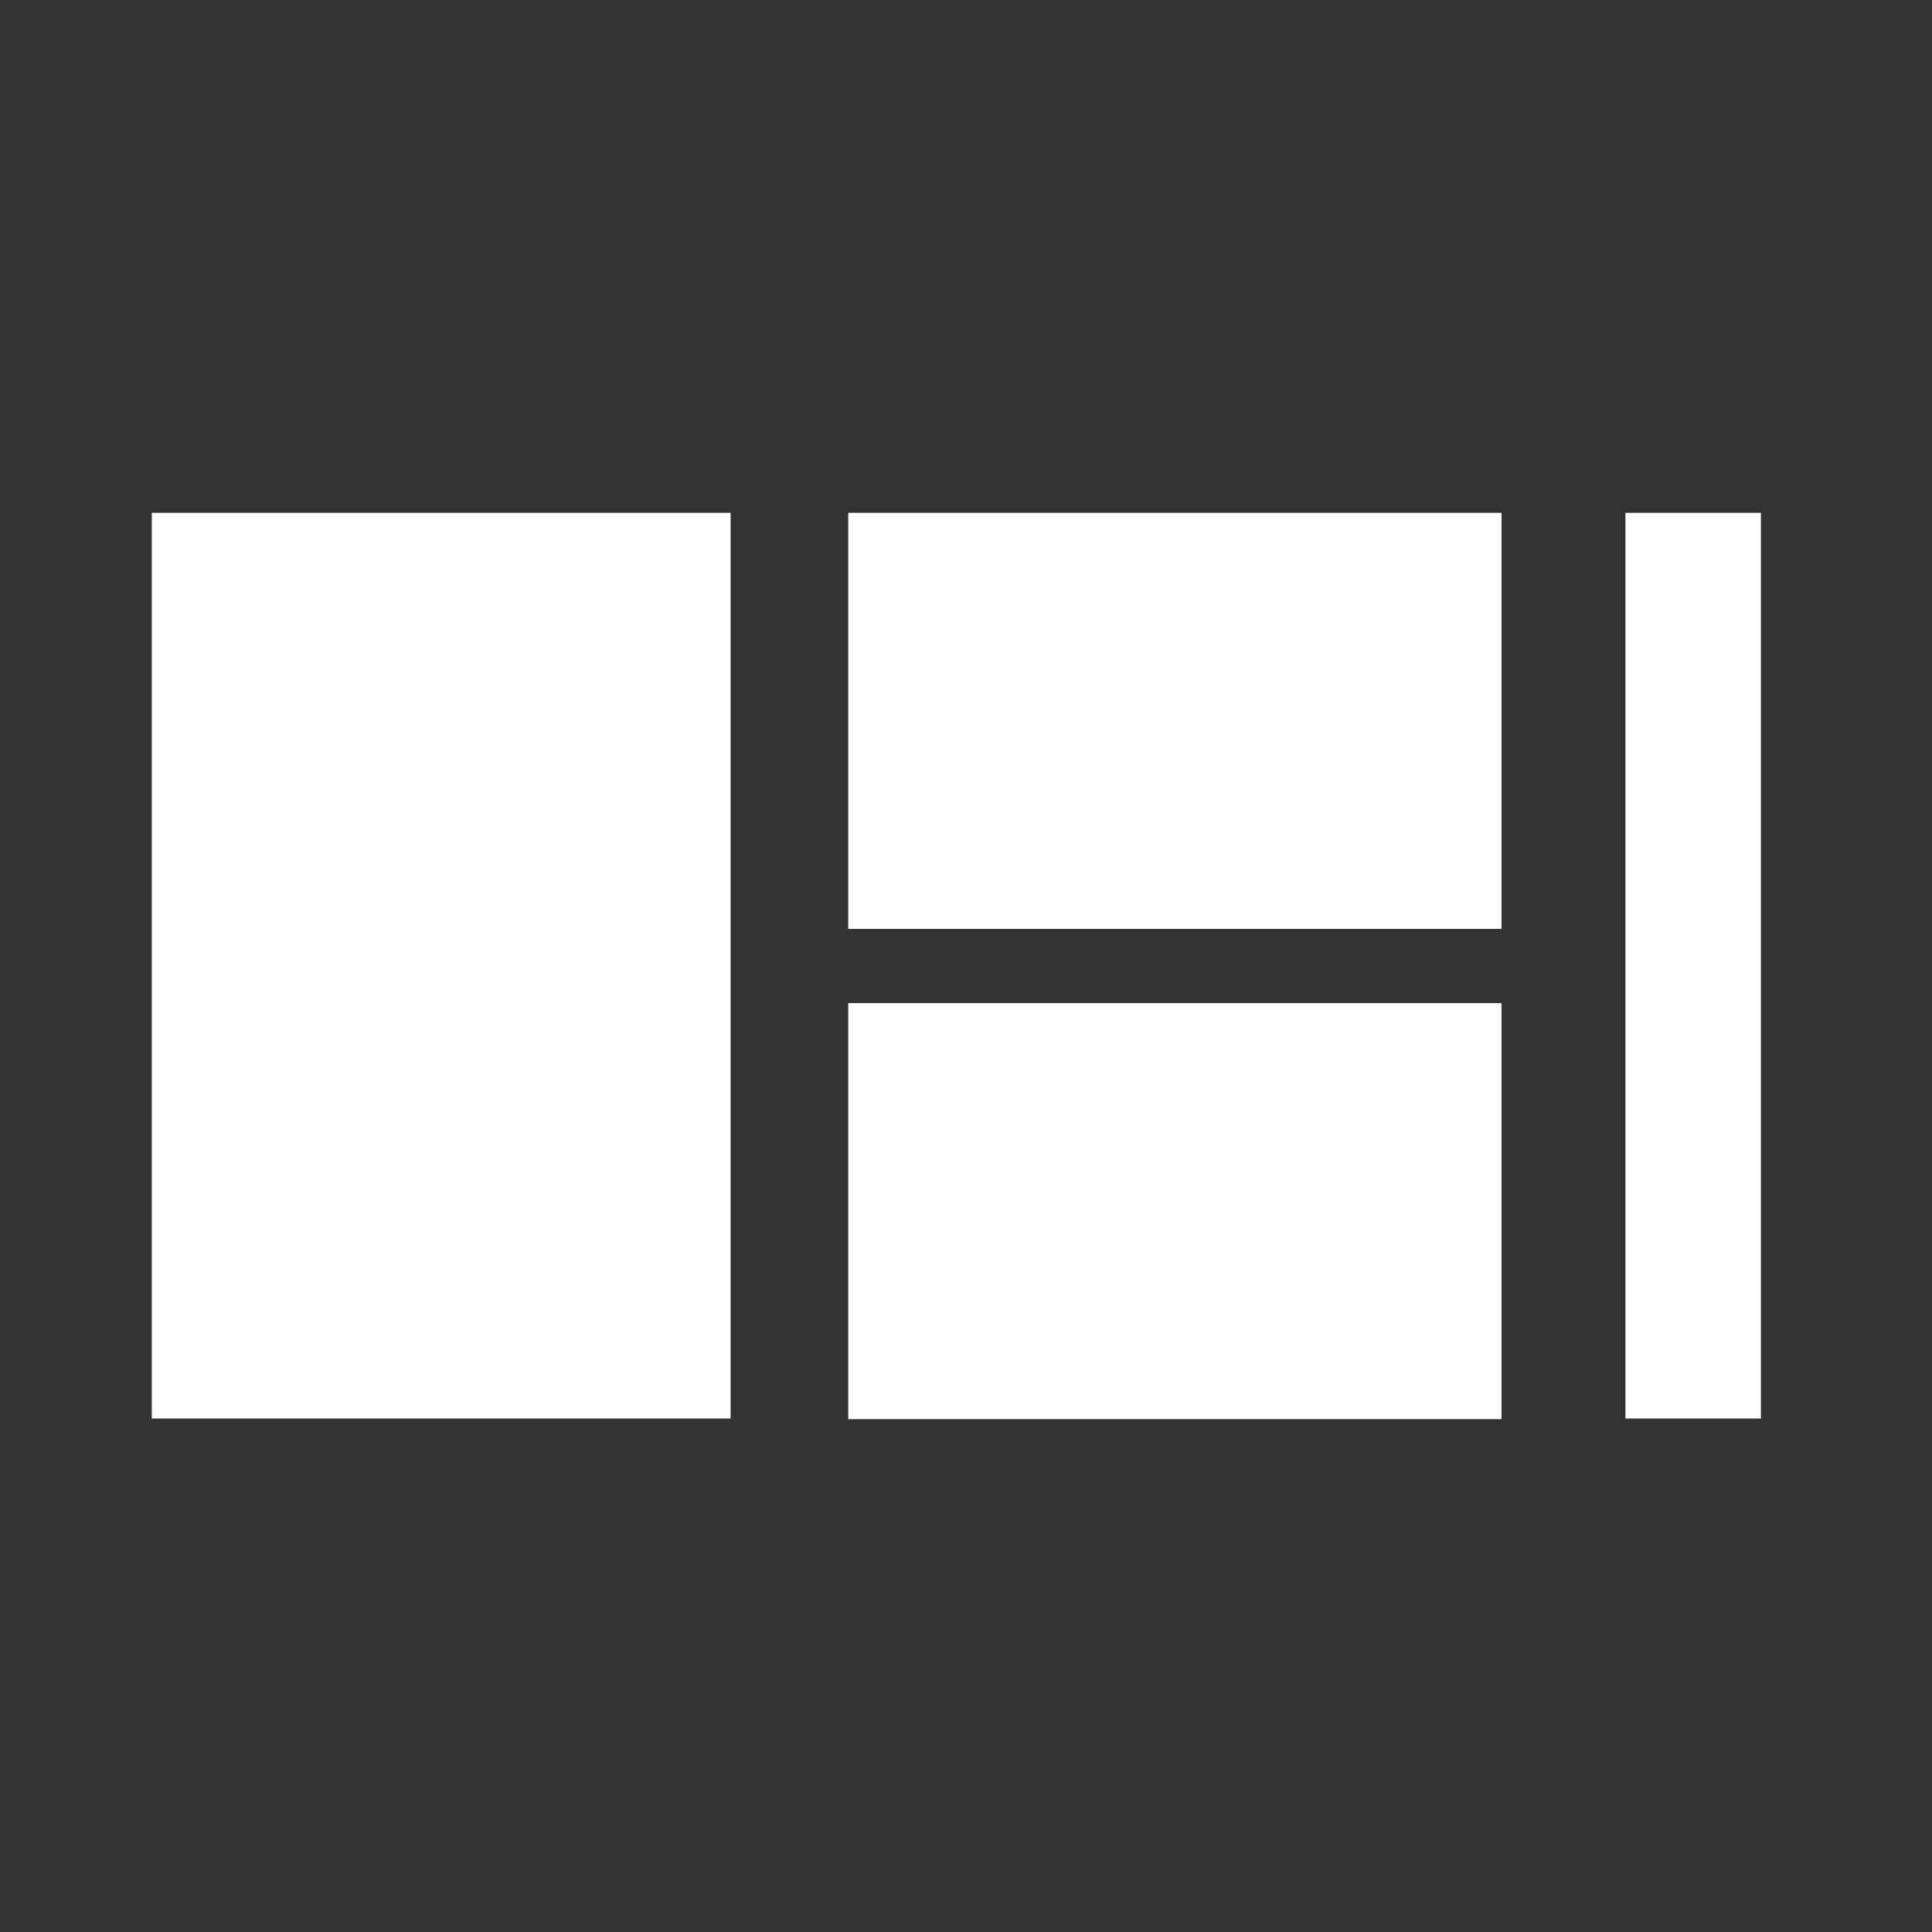 <svg width="100" height="100" fill="none" xmlns="http://www.w3.org/2000/svg">
  <rect width="100%" height="100%" fill="#333333" stroke="none"/>
  <path
    d="M43.905 48.08h33.813V26.544H43.905V48.08ZM43.905 73.456h33.813V51.92H43.905v21.536ZM37.817 26.544H7.857v46.878h29.96V26.544ZM91.144 26.544h-7.012v46.878h7.012V26.544Z"
    fill="#fff" />
</svg>
